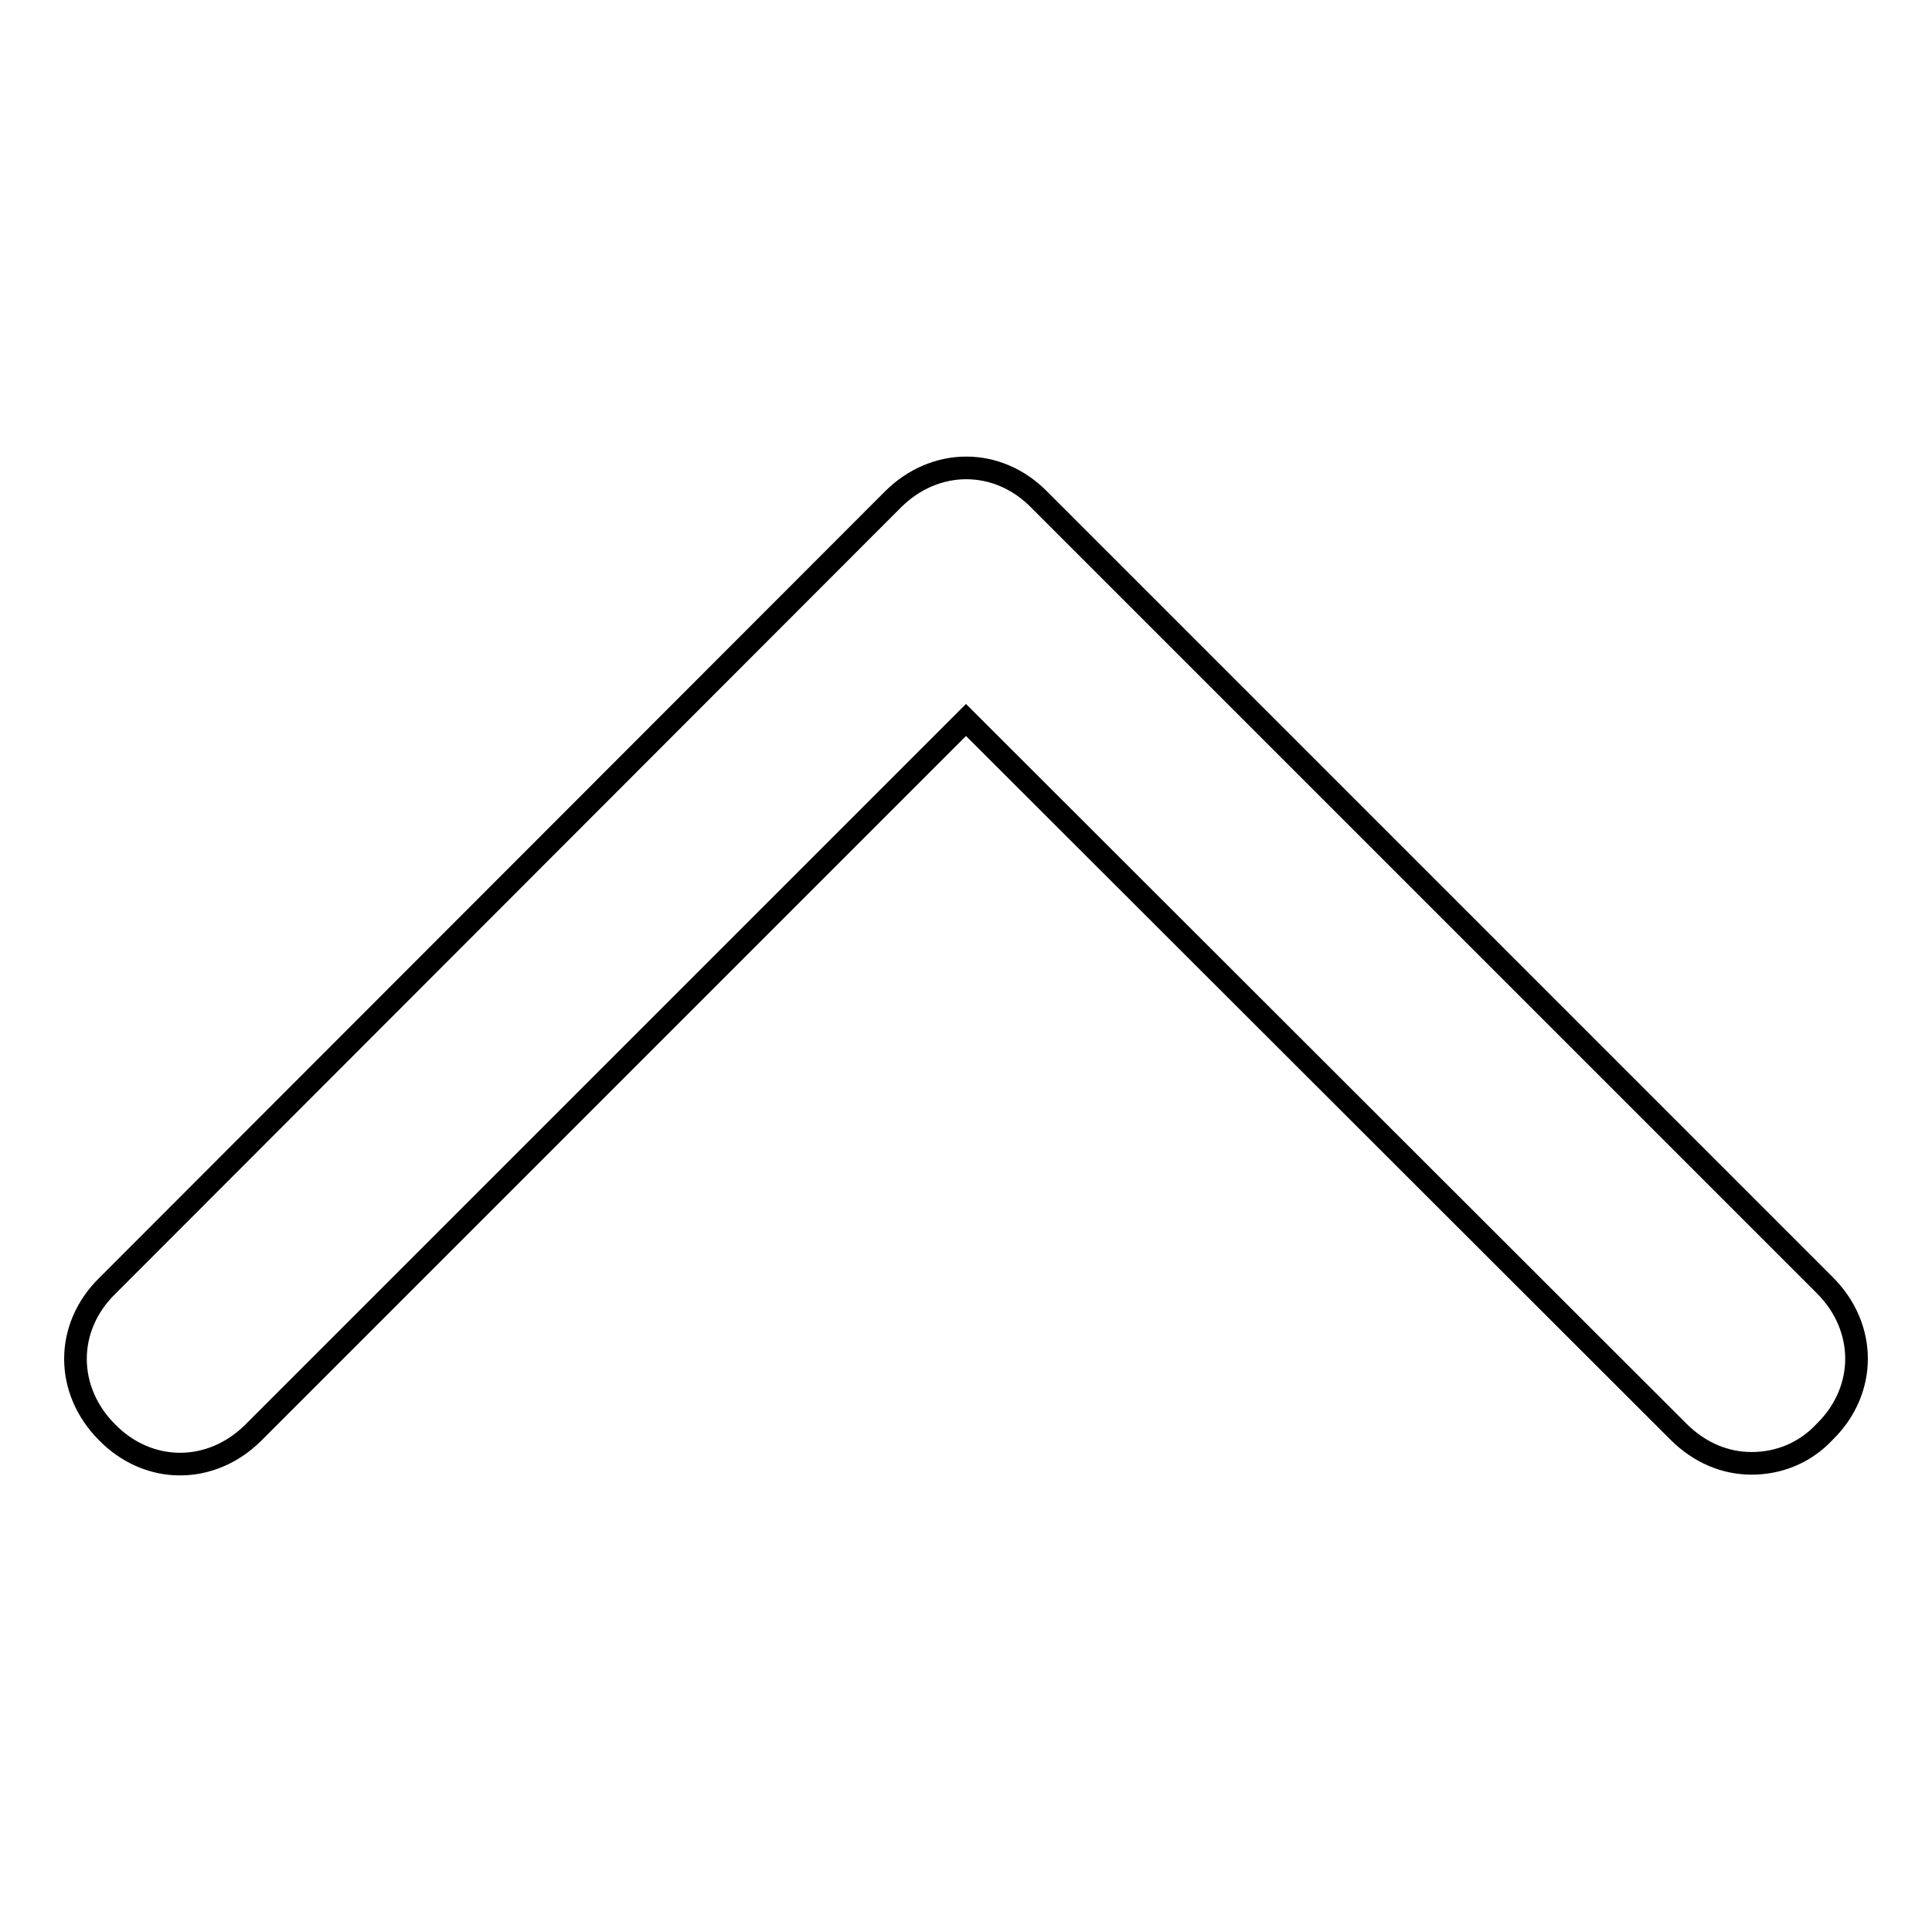 <?xml version="1.0" encoding="utf-8"?>
<!-- Svg Vector Icons : http://www.onlinewebfonts.com/icon -->
<!DOCTYPE svg PUBLIC "-//W3C//DTD SVG 1.1//EN" "http://www.w3.org/Graphics/SVG/1.1/DTD/svg11.dtd">
<svg version="1.1" xmlns="http://www.w3.org/2000/svg" xmlns:xlink="http://www.w3.org/1999/xlink" x="0px" y="0px" viewBox="0 0 256 256" enable-background="new 0 0 256 256" xml:space="preserve">
<g> <path stroke-width="3" fill-opacity="0" stroke="#000000"  d="M232.1,193.9c-3.5,0-6.9-1.4-9.7-4.2L128,95.4l-94.4,94.4c-5.6,5.6-13.9,5.6-19.4,0 c-5.6-5.6-5.6-13.9,0-19.4L118.3,66.2c5.6-5.6,13.9-5.6,19.4,0l104.1,104.1c5.6,5.6,5.6,13.9,0,19.4 C239.1,192.6,235.6,193.9,232.1,193.9L232.1,193.9z"/></g>
</svg>